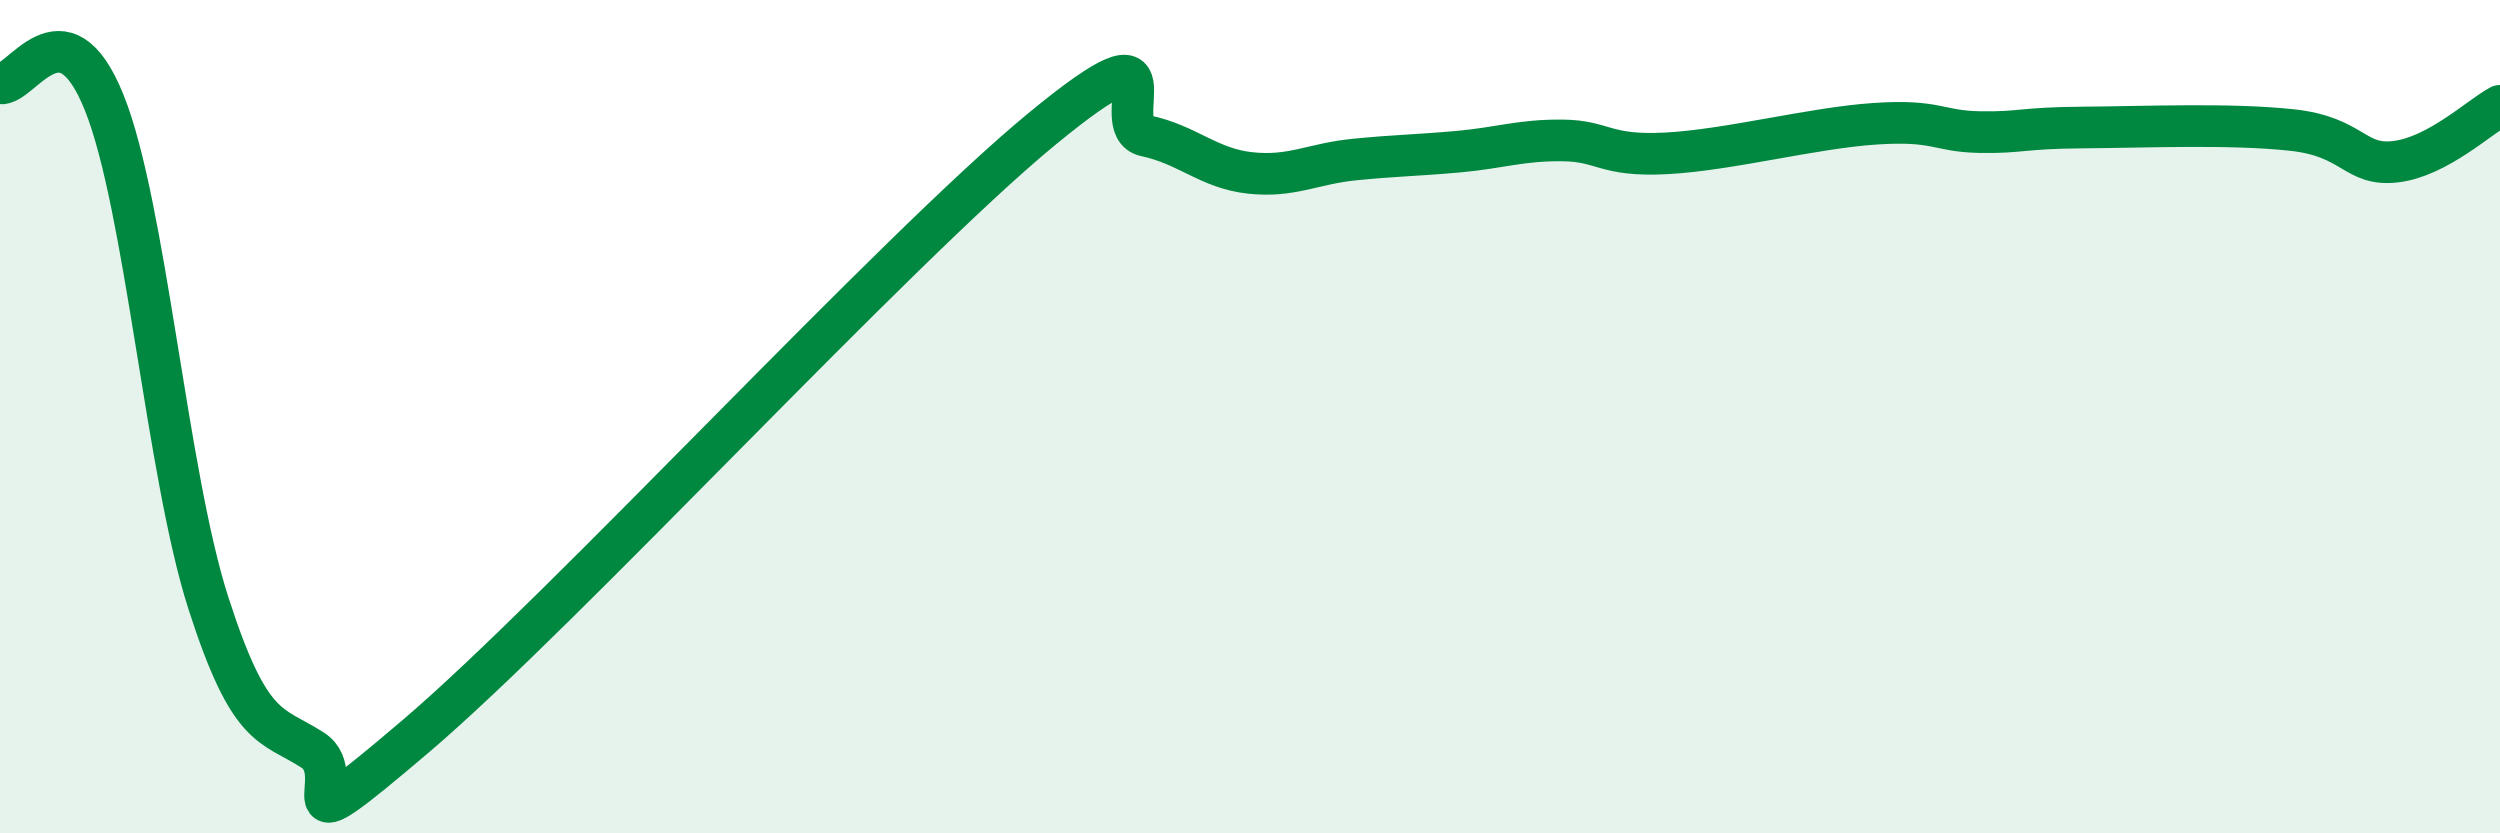 
    <svg width="60" height="20" viewBox="0 0 60 20" xmlns="http://www.w3.org/2000/svg">
      <path
        d="M 0,2 C 0.5,2.09 1.5,-0.03 2.5,2.46 C 3.5,4.95 4,11.36 5,14.47 C 6,17.58 6.5,17.36 7.5,18 C 8.5,18.64 6.5,20.63 10,17.65 C 13.5,14.67 21.5,5.98 25,3.1 C 28.5,0.22 26.5,3.05 27.5,3.26 C 28.5,3.47 29,4.04 30,4.15 C 31,4.26 31.5,3.93 32.5,3.83 C 33.5,3.73 34,3.73 35,3.64 C 36,3.55 36.5,3.36 37.5,3.37 C 38.5,3.38 38.5,3.76 40,3.68 C 41.5,3.6 43.5,3.07 45,2.97 C 46.5,2.87 46.5,3.15 47.5,3.17 C 48.5,3.19 48.5,3.07 50,3.06 C 51.5,3.05 53.5,2.96 55,3.12 C 56.5,3.28 56.5,4 57.5,3.88 C 58.5,3.76 59.5,2.81 60,2.54L60 20L0 20Z"
        fill="#008740"
        opacity="0.1"
        stroke-linecap="round"
        stroke-linejoin="round"
      />
      <path
        d="M 0,2 C 0.5,2.09 1.5,-0.03 2.5,2.46 C 3.5,4.95 4,11.36 5,14.47 C 6,17.58 6.5,17.36 7.5,18 C 8.5,18.64 6.5,20.63 10,17.65 C 13.5,14.67 21.5,5.98 25,3.1 C 28.5,0.22 26.5,3.05 27.5,3.26 C 28.5,3.47 29,4.04 30,4.15 C 31,4.26 31.5,3.93 32.5,3.83 C 33.5,3.73 34,3.73 35,3.64 C 36,3.55 36.5,3.36 37.5,3.37 C 38.5,3.38 38.5,3.76 40,3.68 C 41.5,3.6 43.5,3.07 45,2.97 C 46.5,2.87 46.5,3.15 47.5,3.17 C 48.5,3.19 48.5,3.07 50,3.06 C 51.5,3.05 53.5,2.96 55,3.12 C 56.5,3.28 56.5,4 57.5,3.88 C 58.5,3.76 59.5,2.81 60,2.54"
        stroke="#008740"
        stroke-width="1"
        fill="none"
        stroke-linecap="round"
        stroke-linejoin="round"
      />
    </svg>
  